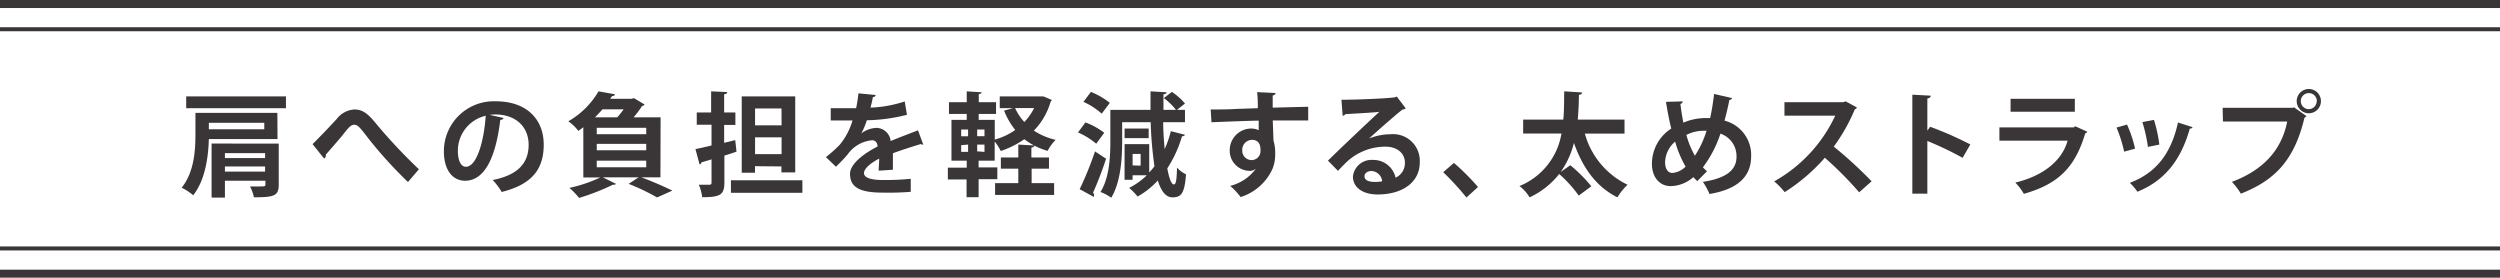 <svg xmlns="http://www.w3.org/2000/svg" viewBox="0 0 311.23 34.57"><defs><style>.cls-1{fill:#3a3637;}.cls-2,.cls-3{fill:none;stroke:#3a3637;stroke-miterlimit:10;}.cls-3{stroke-width:0.5px;}</style></defs><g id="レイヤー_2" data-name="レイヤー 2"><g id="レイヤー_1-2" data-name="レイヤー 1"><path class="cls-1" d="M34.55,17.31H26c-.06,2.19-.44,5.1-1.95,7a6.28,6.28,0,0,0-1.44-.94c1.58-1.93,1.72-4.72,1.72-6.67V14.05h10.2ZM23.18,12H35.6v1.47H23.18Zm9.72,3.29H26v.8H32.9Zm1.8,2.59V23c0,1.42-.65,1.56-3.09,1.56a4.87,4.87,0,0,0-.49-1.35l1.13,0c.72,0,.79,0,.79-.25V22.5H28v2.1H26.34V17.87ZM33,19.06H28v.62H33ZM28,21.36H33v-.64H28Z"/><path class="cls-1" d="M38.91,17.94c.8-.77,2.35-2.41,3-3.12a3,3,0,0,1,2.21-1.19c1,0,1.66.49,2.64,1.69a66.67,66.67,0,0,0,5.39,5.75l-1.36,1.59a53.61,53.61,0,0,1-4.91-5.4c-.92-1.18-1.28-1.73-1.77-1.73S43.31,16,42.51,17c-.46.54-1.39,1.62-1.95,2.25a.48.48,0,0,1-.21.49Z"/><path class="cls-1" d="M62.7,14.69a.45.45,0,0,1-.42.24c-.57,4.79-2,7.57-4.38,7.57-1.53,0-2.64-1.29-2.64-3.67a6.22,6.22,0,0,1,6.43-6.22c4,0,6,2.35,6,5.39,0,3.29-1.7,5-5.23,5.9a8.77,8.77,0,0,0-1.12-1.49c3.2-.63,4.47-2.16,4.47-4.38s-1.57-3.78-4.15-3.78a5.52,5.52,0,0,0-.71.05Zm-2.23-.28A4.47,4.47,0,0,0,57,18.76c0,1.17.35,2,1,2C59.33,20.76,60.24,17.69,60.47,14.41Z"/><path class="cls-1" d="M82.22,22.08H79.85c1.38.51,2.93,1.19,3.85,1.65l-1.9.85a27.2,27.2,0,0,0-3.54-1.69l1.24-.81H75.06l1.63.81a.36.36,0,0,1-.28.11h-.12a28.3,28.3,0,0,1-4.2,1.64,9.44,9.44,0,0,0-1.2-1.25,17.89,17.89,0,0,0,3.85-1.3H72.62V15.84L72,16.3a5.27,5.27,0,0,0-1.25-1.2,10.21,10.21,0,0,0,3.76-3.73l2.06.37a.35.35,0,0,1-.38.22,3.39,3.39,0,0,1-.23.34h2.69l.26-.09,1.34.8a.43.43,0,0,1-.31.18,15.23,15.23,0,0,1-1.06,1.42h3.36Zm-5.38-7.47a11.21,11.21,0,0,0,.8-1H75c-.29.33-.6.68-.94,1Zm3.61,2.1v-.8H74.29v.8Zm0,2v-.8H74.29v.8ZM74.29,20v.82h6.16V20Z"/><path class="cls-1" d="M91.53,17.44l.16,1.44c-.5.17-1,.34-1.51.49v3.39c0,1.51-.57,1.79-2.76,1.79A5.89,5.89,0,0,0,87,23c.54,0,1.13,0,1.31,0s.27-.07.27-.26v-2.9l-1.25.37a.3.3,0,0,1-.24.26l-.51-1.91c.54-.11,1.23-.26,2-.45V15.53H86.74V14h1.79V11.37l2,.09c0,.15-.11.24-.38.28V14h1.4v1.55h-1.4v2.23Zm-.54,5h8.9V24H91Zm3-1.75v.81H92.34V12H99v9.46H97.28v-.74Zm3.3-7.19H94V15.6h3.3ZM94,19.19h3.3V17.1H94Z"/><path class="cls-1" d="M114.94,18a.23.23,0,0,1-.11,0,.37.37,0,0,1-.2-.07c-1,.31-2.44.76-3.47,1.15,0,.28,0,.6,0,.94s0,.7,0,1.11l-1.77.12c0-.52.07-1.09.06-1.5-1.09.55-1.89,1.26-1.89,1.8s.77.86,2.35.86a32,32,0,0,0,3.47-.15l0,1.62a34.84,34.84,0,0,1-3.51.1c-2.71,0-4.05-.6-4.05-2.34,0-1.12,1.45-2.39,3.43-3.4,0-.41-.25-.78-.67-.78a4.17,4.17,0,0,0-3.06,1.77c-.33.4-.85.94-1.45,1.53l-1.25-1.2A16.8,16.8,0,0,0,104.56,18,8.53,8.53,0,0,0,106.13,15l-.53,0h-2.18V13.47c.79,0,1.8,0,2.41,0l.75,0a18.58,18.58,0,0,0,.29-1.85l2.14.21c0,.14-.15.24-.35.27-.07.45-.18.87-.29,1.3a15.48,15.48,0,0,0,4.26-.77l.28,1.66a21.42,21.42,0,0,1-5,.68,8.57,8.57,0,0,1-.69,1.64h0a3.35,3.35,0,0,1,1.92-.69,1.82,1.82,0,0,1,1.74,1.64c1.08-.46,2.4-.94,3.4-1.34Z"/><path class="cls-1" d="M129.89,12l1.05.44a.52.52,0,0,1-.14.21,8.63,8.63,0,0,1-2.09,3.61,8.19,8.19,0,0,0,2.71,1.15,5.72,5.72,0,0,0-1,1.37,8.49,8.49,0,0,1-2.9-1.45,11.66,11.66,0,0,1-2.93,1.47,6.19,6.19,0,0,0-.76-1.18V20h-2v.84h2.33v1.47h-2.33v2.24h-1.5V22.34H118V20.87h2.35V20h-1.9V14.92h1.9v-.74h-2.21V12.72h2.21V11.37l1.85.12c0,.12-.11.19-.35.23v1H124v1.46h-2.16v.74h2v2.46a8.31,8.31,0,0,0,2.55-1.2A9.12,9.12,0,0,1,125,13.77l1.13-.31h-1.67V12h5.2Zm-10.23,4.13v.83h.86v-.83Zm0,1.94v.84h.86V18Zm2.9-1.11v-.83h-.91v.83Zm0,1.95V18h-.91v.84ZM128.43,21V22.8h2.8v1.47h-7.35V22.8h2.89V21H124.6V19.6h2.17V18l2,.11c0,.13-.11.22-.37.27V19.6h2.19V21Zm-2.06-7.55a6.5,6.5,0,0,0,1.15,1.74,7.08,7.08,0,0,0,1.22-1.74Z"/><path class="cls-1" d="M135.13,15.24a9.09,9.09,0,0,1,2.34,1.29l-1,1.36a9,9,0,0,0-2.27-1.4Zm-.72,8.31a41.56,41.56,0,0,0,1.91-4.7l1.38.91A43.93,43.93,0,0,1,136.07,24a.42.42,0,0,1,.09.51Zm1.4-12.11a9.69,9.69,0,0,1,2.35,1.36l-1,1.35a9,9,0,0,0-2.28-1.47Zm9,3.77c0,1.26.1,2.38.18,3.35a12.72,12.72,0,0,0,.77-2.23l1.76.45a.37.37,0,0,1-.37.18,14.94,14.94,0,0,1-1.83,4c.23,1.29.53,2,.81,2s.35-.53.4-2.1a3.37,3.37,0,0,0,1.12.84c-.18,2.45-.63,2.86-1.69,2.87-.81,0-1.4-.74-1.82-2.1a10.16,10.16,0,0,1-2.52,2,7.64,7.64,0,0,0-1.05-1.08,8.74,8.74,0,0,0,2.2-1.57H141v.56h-1V17.94h3.07v3.53a8,8,0,0,0,.65-.77,48.21,48.21,0,0,1-.47-5.49H139.7v2.41c0,2.09-.18,5.06-1.36,7a5.53,5.53,0,0,0-1.34-.72c1.12-1.79,1.23-4.41,1.23-6.29V13.68h5c0-.74,0-1.51,0-2.31l2,.12c0,.14-.13.21-.39.26,0,.67,0,1.32,0,1.93h1.56a7.85,7.85,0,0,0-1.51-1.47l1-.77a7.59,7.59,0,0,1,1.63,1.45l-1,.79h1v1.53ZM143,16V17.2h-3V16Zm-1,4.62V19.16h-1v1.43Z"/><path class="cls-1" d="M150.72,13.63c.88,0,2.11,0,3.2-.07l2.67-.09c0-.21,0-1.34-.09-2l2.31.11a.44.44,0,0,1-.37.31c0,.34,0,.94,0,1.51l4.42-.11V15h-1.54c-.84,0-1.83,0-2.87,0l.09,2.5a5.15,5.15,0,0,1,.21,1.59,4.92,4.92,0,0,1-.3,1.85,6.46,6.46,0,0,1-4,3.59,9.48,9.48,0,0,0-1.3-1.39A5.66,5.66,0,0,0,156.35,21h0a1.2,1.2,0,0,1-.77.27,2.51,2.51,0,0,1-2.49-2.55,2.7,2.7,0,0,1,2.7-2.72,2.21,2.21,0,0,1,.91.21c0-.14,0-.91,0-1.19-1,0-5.66.19-5.88.2Zm6.2,5.07c0-.31,0-1.29-1.06-1.29a1.24,1.24,0,0,0-1.21,1.32,1.17,1.17,0,0,0,1.15,1.2A1.12,1.12,0,0,0,156.92,18.7Z"/><path class="cls-1" d="M170.47,17.23a7.34,7.34,0,0,1,2.68-.52,3.32,3.32,0,0,1,3.6,3.5c0,2.51-2.19,4-5.24,4-1.81,0-3.08-.83-3.08-2.24a2.32,2.32,0,0,1,2.46-2.06,2.83,2.83,0,0,1,2.85,2.21,2,2,0,0,0,1.16-1.86c0-1.21-1-2-2.41-2A7.06,7.06,0,0,0,167.83,20c-.34.31-.9.87-1.26,1.27L165.32,20c1-1,4.52-4.35,6.4-6.08-.69.1-3.11.22-4.23.29a.52.52,0,0,1-.34.21l-.15-2c1.79,0,5.74-.16,6.67-.31l.21-.1L175,13.49a.69.69,0,0,1-.4.15c-.73.54-3,2.55-4.14,3.58Zm.75,5.42a5.46,5.46,0,0,0,.85-.08,1.41,1.41,0,0,0-1.32-1.28c-.46,0-.88.24-.88.65C169.87,22.59,170.75,22.65,171.22,22.65Z"/><path class="cls-1" d="M181,20.28a28.53,28.53,0,0,1,3,3l-1.44,1.31a33.42,33.42,0,0,0-2.89-3.15Z"/><path class="cls-1" d="M202.24,16.63H197.3A10,10,0,0,0,202.62,23a7.07,7.07,0,0,0-1.26,1.57c-2.67-1.33-4.33-3.7-5.42-6.78a10.56,10.56,0,0,1-1.65,3.62l1.2-.84a18.5,18.5,0,0,1,2.62,2.62l-1.57,1.16a16.16,16.16,0,0,0-2.43-2.69,10.08,10.08,0,0,1-3.69,2.91,4.89,4.89,0,0,0-1.26-1.41,8.56,8.56,0,0,0,5.23-6.54h-4.77V14.89h5c.11-1.23.1-2.44.11-3.52l2.23.14c0,.16-.15.27-.4.3,0,.94-.05,2-.14,3.08h5.82Z"/><path class="cls-1" d="M215.63,12.21a.36.36,0,0,1-.34.23c-.17.9-.39,1.79-.6,2.58A4.4,4.4,0,0,1,218,19.48c0,2.51-1.69,4.09-5.18,4.67a9.36,9.36,0,0,0-.82-1.51c2.63-.41,4.18-1.31,4.18-3.11a2.94,2.94,0,0,0-2-2.89A14.46,14.46,0,0,1,212,20.83a5.84,5.84,0,0,0,.51.49l-1.22,1.23c-.15-.15-.32-.32-.48-.5A4.38,4.38,0,0,1,208,23.17c-1.46,0-2.35-1.18-2.35-2.79A5.24,5.24,0,0,1,208.06,16c-.26-1-.47-2.16-.66-3.32l2.09-.06a.36.36,0,0,1-.29.32c.09.79.22,1.57.36,2.33a7.12,7.12,0,0,1,3-.57h.34c.2-.9.36-1.91.49-3Zm-5.79,8.53a13.6,13.6,0,0,1-1.3-3.11,3.49,3.49,0,0,0-1.25,2.6c0,.75.34,1.3.9,1.3A2.59,2.59,0,0,0,209.84,20.74ZM211,19.39a12.07,12.07,0,0,0,1.45-3.11,2.06,2.06,0,0,0-.35,0,4.6,4.6,0,0,0-2.16.52A11.21,11.21,0,0,0,211,19.39Z"/><path class="cls-1" d="M231.17,13.38a.42.42,0,0,1-.26.23,22.35,22.35,0,0,1-2.62,4.64A52.74,52.74,0,0,1,233,22.57l-1.55,1.37a44.51,44.51,0,0,0-4.27-4.3,23.12,23.12,0,0,1-5,4.28,9.17,9.17,0,0,0-1.31-1.34,18.14,18.14,0,0,0,7.6-8.18h-6.32V12.72h7.32l.3-.1Z"/><path class="cls-1" d="M244.33,19.65a40.67,40.67,0,0,0-4.39-2.1v6.56h-1.87V11.79l2.29.12c0,.16-.12.3-.42.35v4l.35-.48a44.69,44.69,0,0,1,5,2.2Z"/><path class="cls-1" d="M259.85,16.4a.43.43,0,0,1-.26.21c-1.26,4.27-3.41,6.33-7.64,7.52a7.08,7.08,0,0,0-1.06-1.4c3.51-.84,5.84-2.76,6.51-5.22h-8.49V15.86h9.25l.19-.14Zm-1.55-2.49h-8V12.3h8Z"/><path class="cls-1" d="M264.8,15.51a15.5,15.5,0,0,1,1,3l-1.36.37a16.49,16.49,0,0,0-.95-3Zm8.16.32a.34.34,0,0,1-.35.18c-1.15,4.13-3.32,6.57-6.52,7.86a6.31,6.31,0,0,0-.95-1.11c3-1.12,5.1-3.35,6-7.51Zm-4.81-.91a17.28,17.28,0,0,1,.67,3.08l-1.42.29a19.41,19.41,0,0,0-.69-3.09Z"/><path class="cls-1" d="M276.7,13.42h8.76l.12-.07,1.56,1.11a.82.82,0,0,1-.25.19c-1.25,5.24-3.63,7.78-7.92,9.46a8.52,8.52,0,0,0-1.12-1.47c3.8-1.42,6.17-3.86,6.89-7.51h-8Zm10.73-2.34a1.51,1.51,0,1,1-1.51,1.51A1.51,1.51,0,0,1,287.43,11.08Zm1,1.51a1,1,0,0,0-1-1,1,1,0,0,0,0,2A1,1,0,0,0,288.41,12.59Z"/><line class="cls-2" y1="0.5" x2="311.23" y2="0.5"/><line class="cls-3" y1="3.64" x2="311.23" y2="3.64"/><line class="cls-2" x1="311.23" y1="34.07" y2="34.07"/><line class="cls-3" x1="311.23" y1="30.93" y2="30.93"/></g></g></svg>